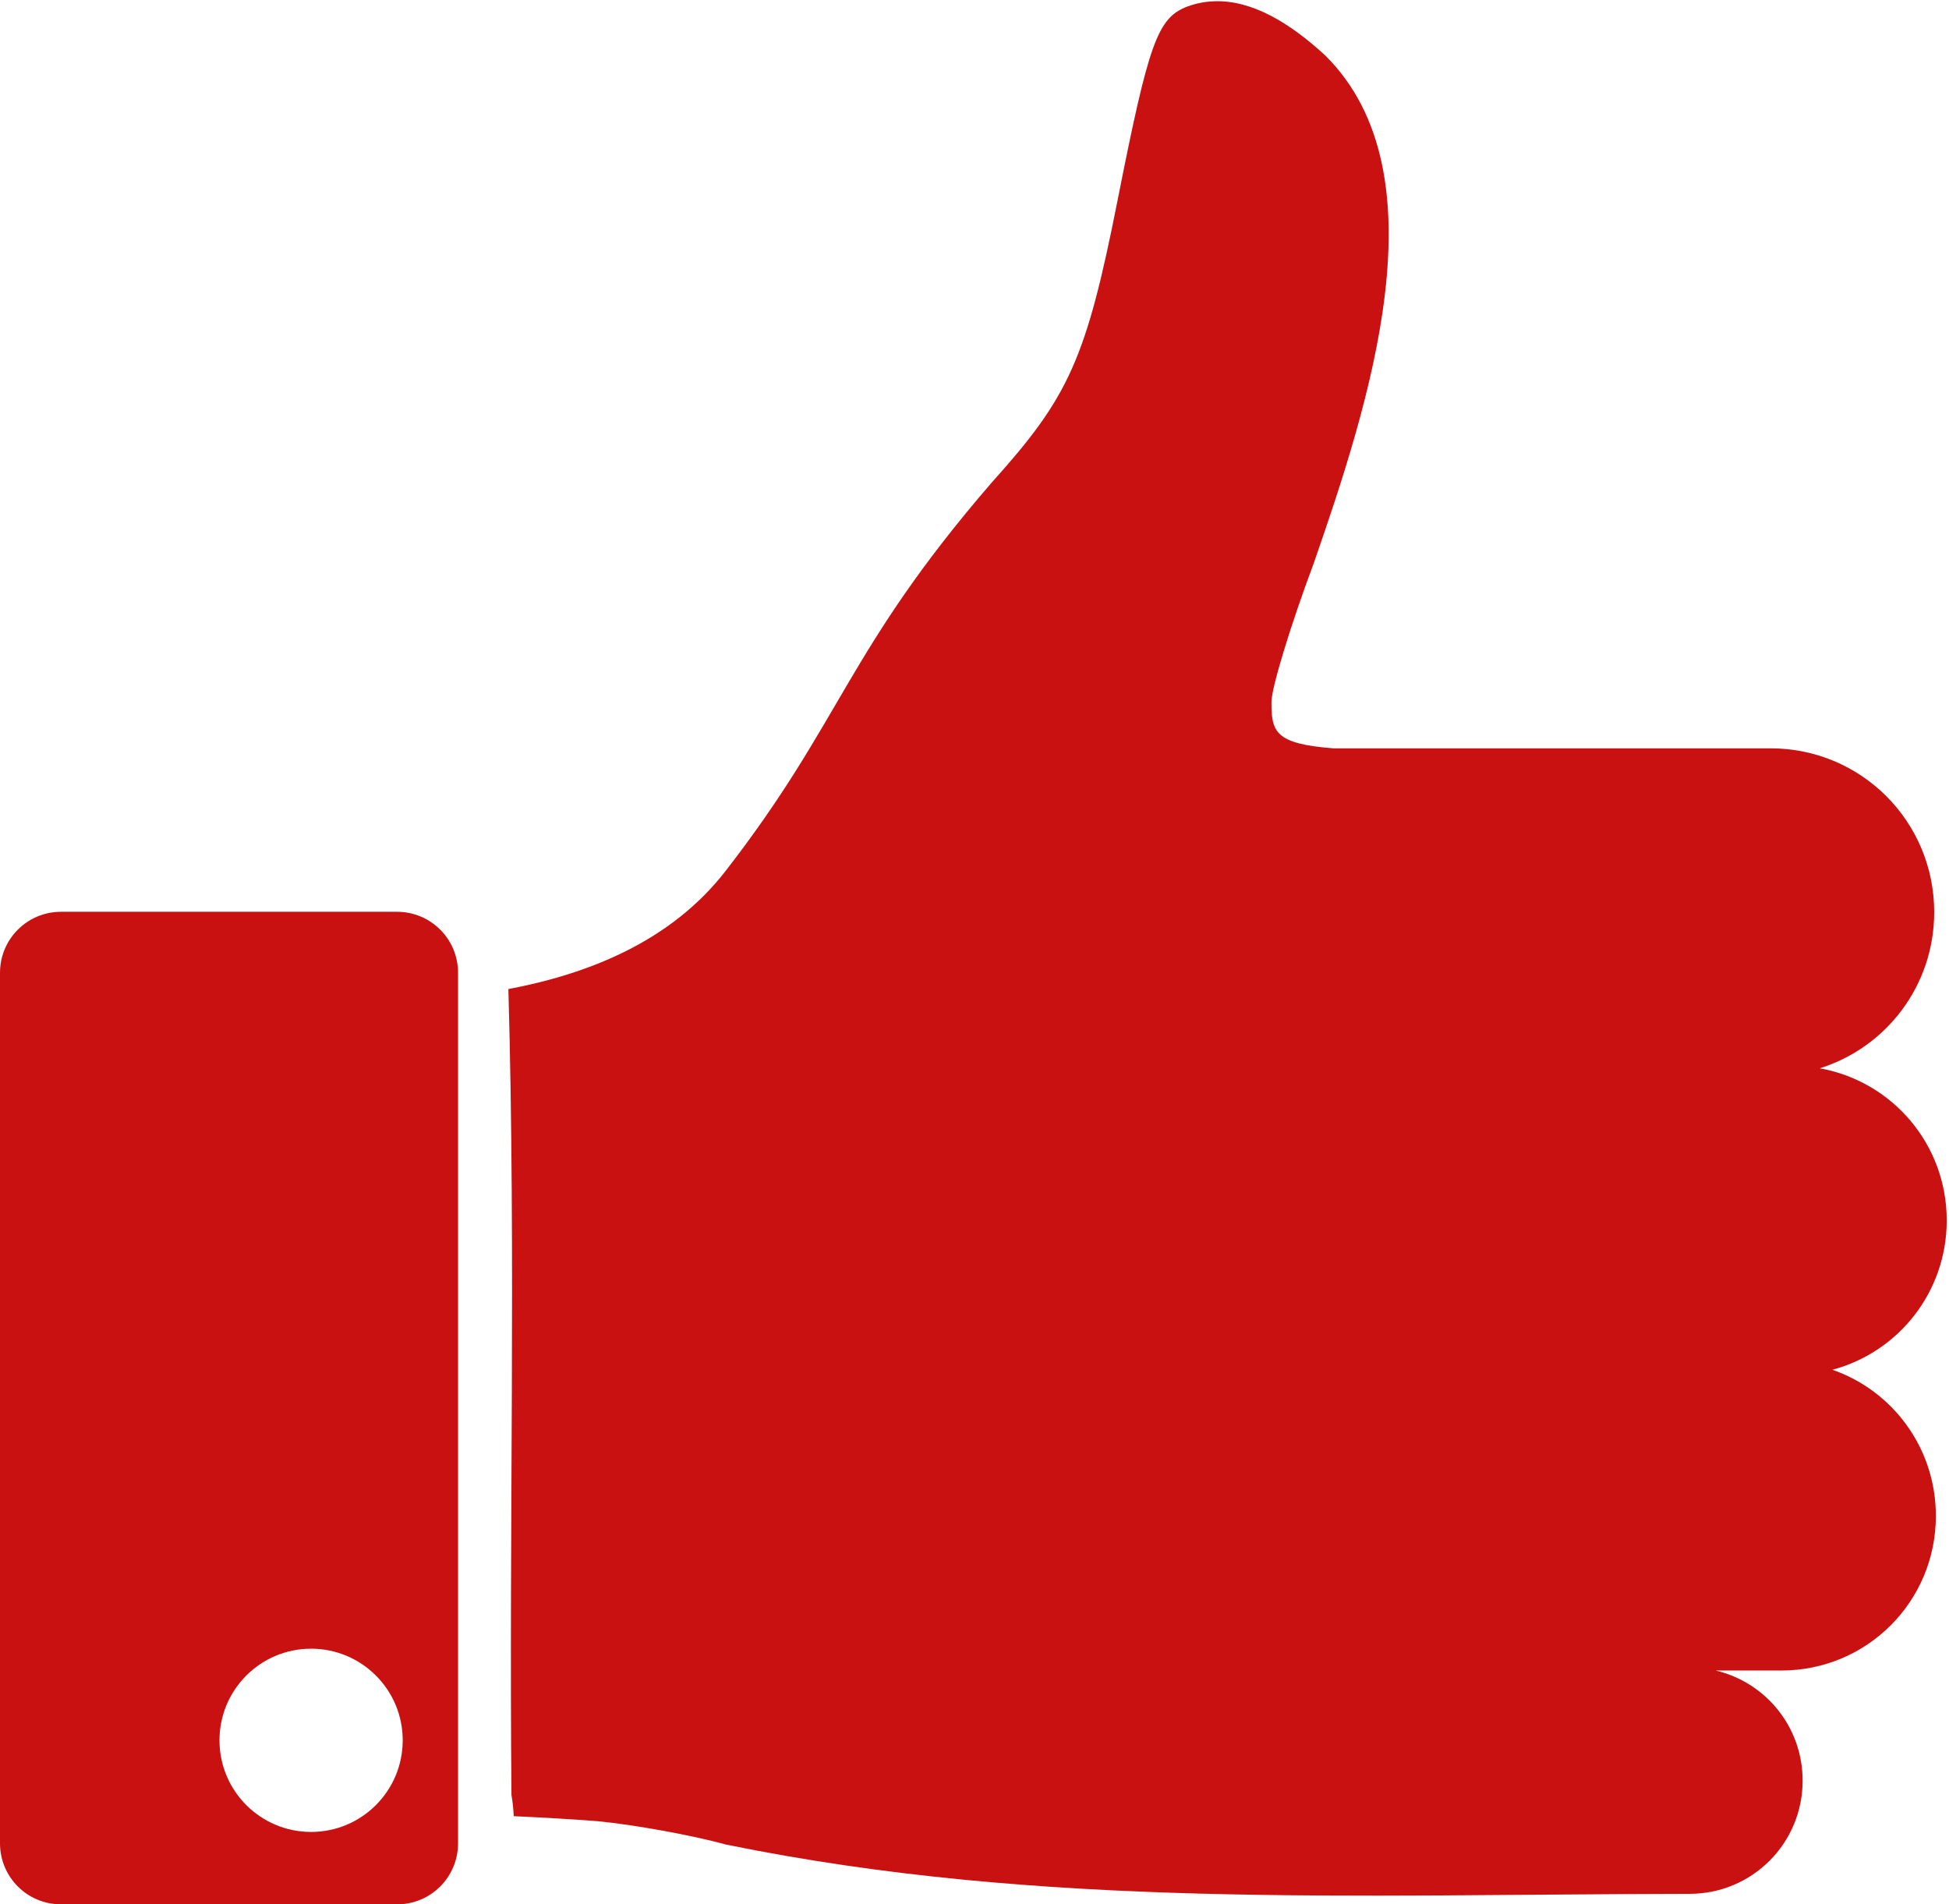 <?xml version="1.0" encoding="UTF-8" standalone="no"?><!DOCTYPE svg PUBLIC "-//W3C//DTD SVG 1.1//EN" "http://www.w3.org/Graphics/SVG/1.1/DTD/svg11.dtd"><svg width="100%" height="100%" viewBox="0 0 2563 2504" version="1.1" xmlns="http://www.w3.org/2000/svg" xmlns:xlink="http://www.w3.org/1999/xlink" xml:space="preserve" xmlns:serif="http://www.serif.com/" style="fill-rule:evenodd;clip-rule:evenodd;stroke-linejoin:round;stroke-miterlimit:2;"><g><g><path d="M1596.22,1.683c-11.568,0.45 -23.341,2.664 -34.824,6.904c-39.44,15 -50.795,47.89 -91.765,254.904c-41.392,209.181 -64.04,258.349 -165.491,370.984c-191.475,221.81 -195.336,311.37 -349.965,510.749c-72.296,93.208 -180.926,135.445 -285.651,155.301c10.069,352.923 0.773,706.603 4.077,1059.78c1.608,9.048 2.531,18.397 2.982,27.765c38.234,1.755 75.245,3.872 110.432,6.582c47.882,4.658 123.914,18.378 168.786,30.746c415.742,84.795 819.187,65.443 1266.84,64.79c82.493,-0 148.866,-66.368 148.866,-148.87c0,-70.602 -48.608,-129.296 -114.354,-144.781l86.274,-0c112.678,-0 203.296,-90.619 203.296,-203.296c0,-89.088 -56.578,-164.512 -136,-192.163c86.784,-23.216 150.275,-102.072 150.275,-196.394c0,-100.243 -71.725,-182.934 -166.904,-199.998c87.384,-27.365 150.435,-108.682 150.435,-205.341c-0,-119.237 -95.974,-215.376 -215.219,-215.376l-574.909,-0c-77.392,-5.917 -81.414,-22.152 -81.414,-60.864c0,-18.557 24.912,-100.411 55.374,-181.805c73.344,-211.166 171.837,-512.648 15.688,-668.08c-46.403,-42.8 -96.688,-73.595 -146.827,-71.531l-0,-0.005Z" style="fill:#ca1111;fill-rule:nonzero;"/><path d="M409.104,2167.84c66.528,0 120.472,53.941 120.472,120.472c0,66.536 -53.944,120.472 -120.472,120.472c-66.541,-0 -120.472,-53.936 -120.472,-120.472c-0,-66.531 53.931,-120.472 120.472,-120.472Zm-328.789,-968.952c-44.502,0 -80.315,35.819 -80.315,80.315l-0,1144.48c-0,44.496 35.813,80.315 80.315,80.315l441.73,-0c44.491,-0 80.315,-35.819 80.315,-80.315l-0,-1144.48c-0,-44.496 -35.824,-80.315 -80.315,-80.315l-441.73,0Z" style="fill:#ca1111;fill-rule:nonzero;"/></g></g></svg>